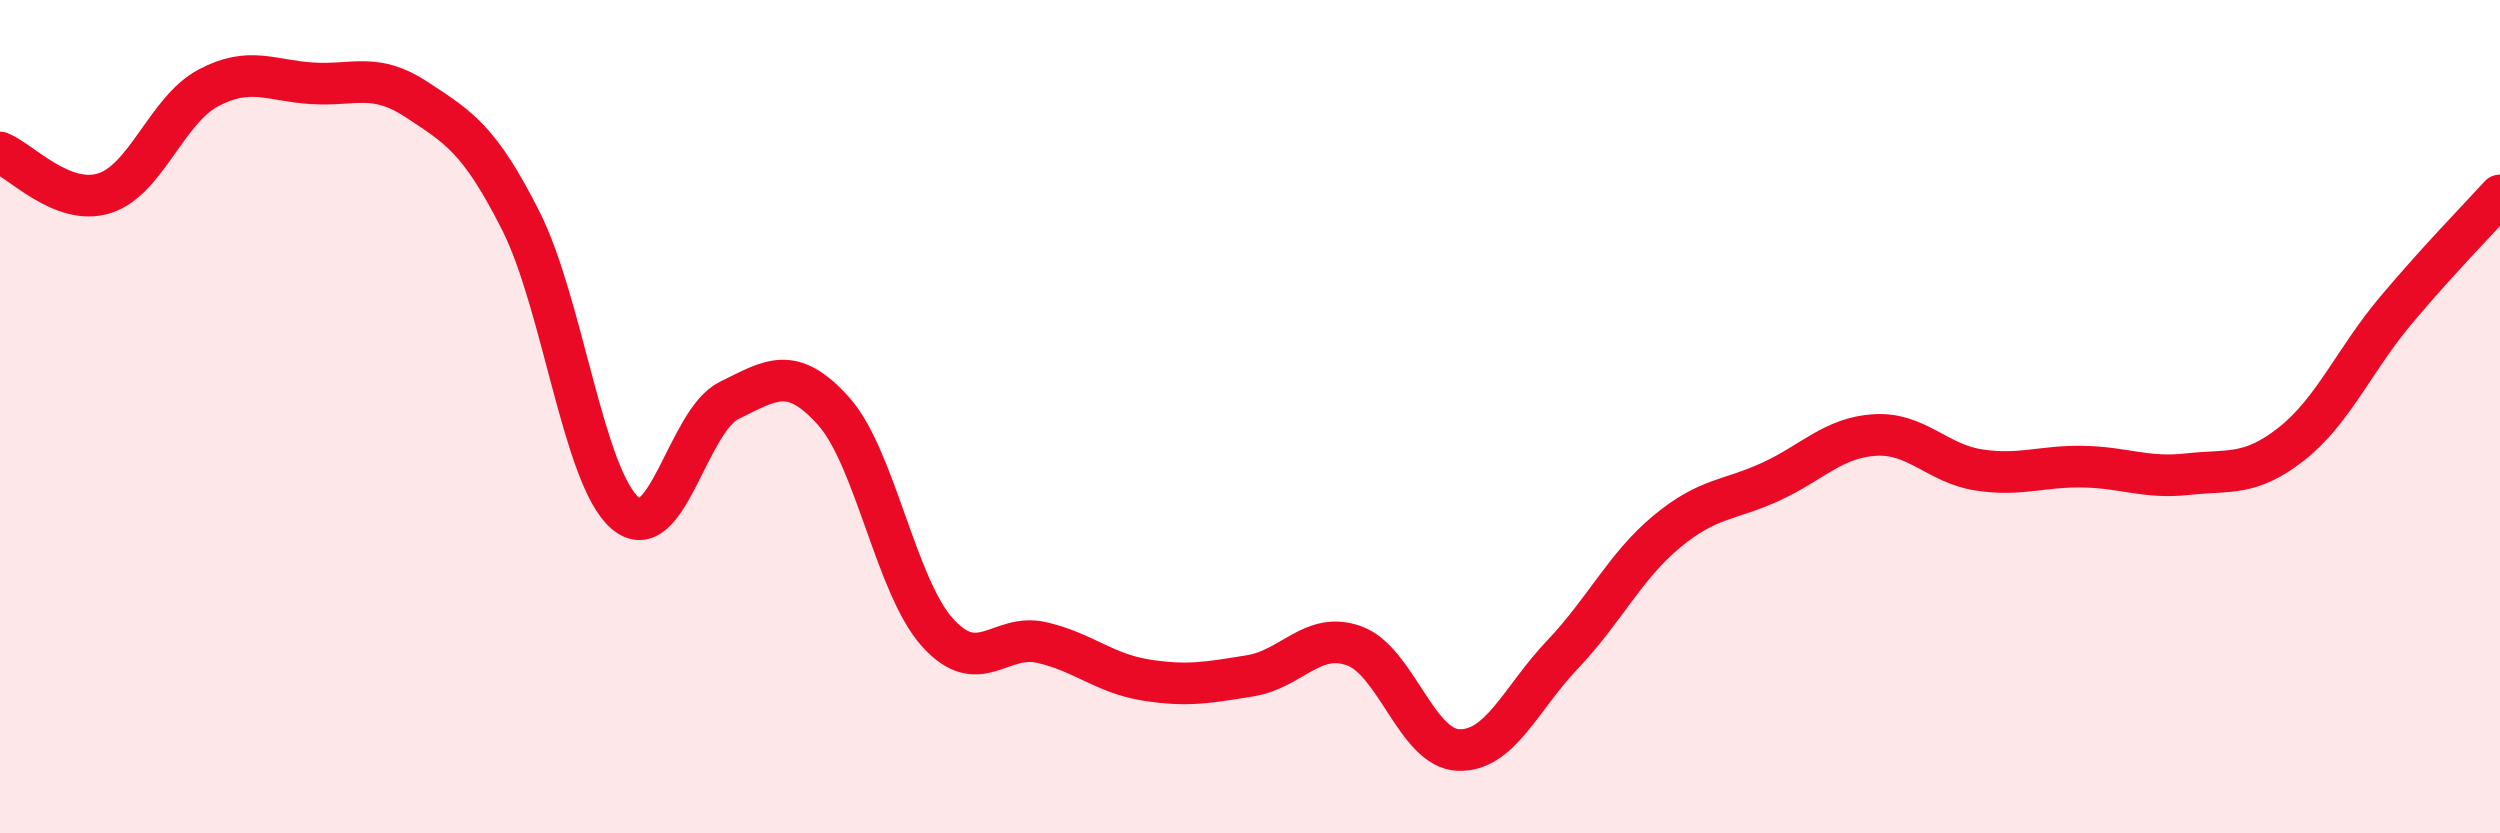 
    <svg width="60" height="20" viewBox="0 0 60 20" xmlns="http://www.w3.org/2000/svg">
      <path
        d="M 0,3.66 C 0.5,3.86 1.5,4.95 2.5,4.64 C 3.5,4.33 4,2.64 5,2.11 C 6,1.58 6.5,1.94 7.5,2 C 8.5,2.06 9,1.73 10,2.39 C 11,3.05 11.5,3.32 12.5,5.3 C 13.5,7.28 14,11.45 15,12.31 C 16,13.17 16.5,10.1 17.5,9.61 C 18.5,9.12 19,8.75 20,9.86 C 21,10.97 21.5,14.07 22.5,15.18 C 23.5,16.29 24,15.19 25,15.42 C 26,15.65 26.5,16.16 27.5,16.32 C 28.5,16.48 29,16.38 30,16.22 C 31,16.06 31.5,15.14 32.5,15.5 C 33.5,15.86 34,17.96 35,18 C 36,18.04 36.5,16.76 37.5,15.71 C 38.5,14.66 39,13.59 40,12.76 C 41,11.93 41.5,12.02 42.5,11.56 C 43.5,11.1 44,10.5 45,10.44 C 46,10.38 46.5,11.13 47.5,11.28 C 48.5,11.43 49,11.18 50,11.2 C 51,11.22 51.5,11.49 52.5,11.38 C 53.5,11.27 54,11.44 55,10.65 C 56,9.86 56.5,8.64 57.5,7.45 C 58.5,6.26 59.5,5.24 60,4.69L60 20L0 20Z"
        fill="#EB0A25"
        opacity="0.1"
        stroke-linecap="round"
        stroke-linejoin="round"
      />
      <path
        d="M 0,3.66 C 0.5,3.86 1.5,4.95 2.5,4.64 C 3.5,4.33 4,2.64 5,2.11 C 6,1.58 6.5,1.94 7.5,2 C 8.5,2.06 9,1.73 10,2.39 C 11,3.05 11.5,3.32 12.5,5.3 C 13.5,7.28 14,11.45 15,12.31 C 16,13.17 16.5,10.1 17.5,9.61 C 18.5,9.12 19,8.75 20,9.86 C 21,10.97 21.5,14.07 22.5,15.18 C 23.5,16.29 24,15.19 25,15.42 C 26,15.65 26.5,16.16 27.5,16.32 C 28.5,16.48 29,16.38 30,16.22 C 31,16.06 31.5,15.14 32.5,15.5 C 33.5,15.86 34,17.96 35,18 C 36,18.04 36.5,16.76 37.5,15.71 C 38.5,14.66 39,13.59 40,12.76 C 41,11.93 41.5,12.02 42.5,11.56 C 43.5,11.1 44,10.5 45,10.44 C 46,10.38 46.5,11.13 47.5,11.28 C 48.5,11.43 49,11.18 50,11.2 C 51,11.22 51.5,11.49 52.5,11.38 C 53.5,11.27 54,11.44 55,10.65 C 56,9.86 56.5,8.64 57.5,7.45 C 58.5,6.26 59.5,5.24 60,4.69"
        stroke="#EB0A25"
        stroke-width="1"
        fill="none"
        stroke-linecap="round"
        stroke-linejoin="round"
      />
    </svg>
  